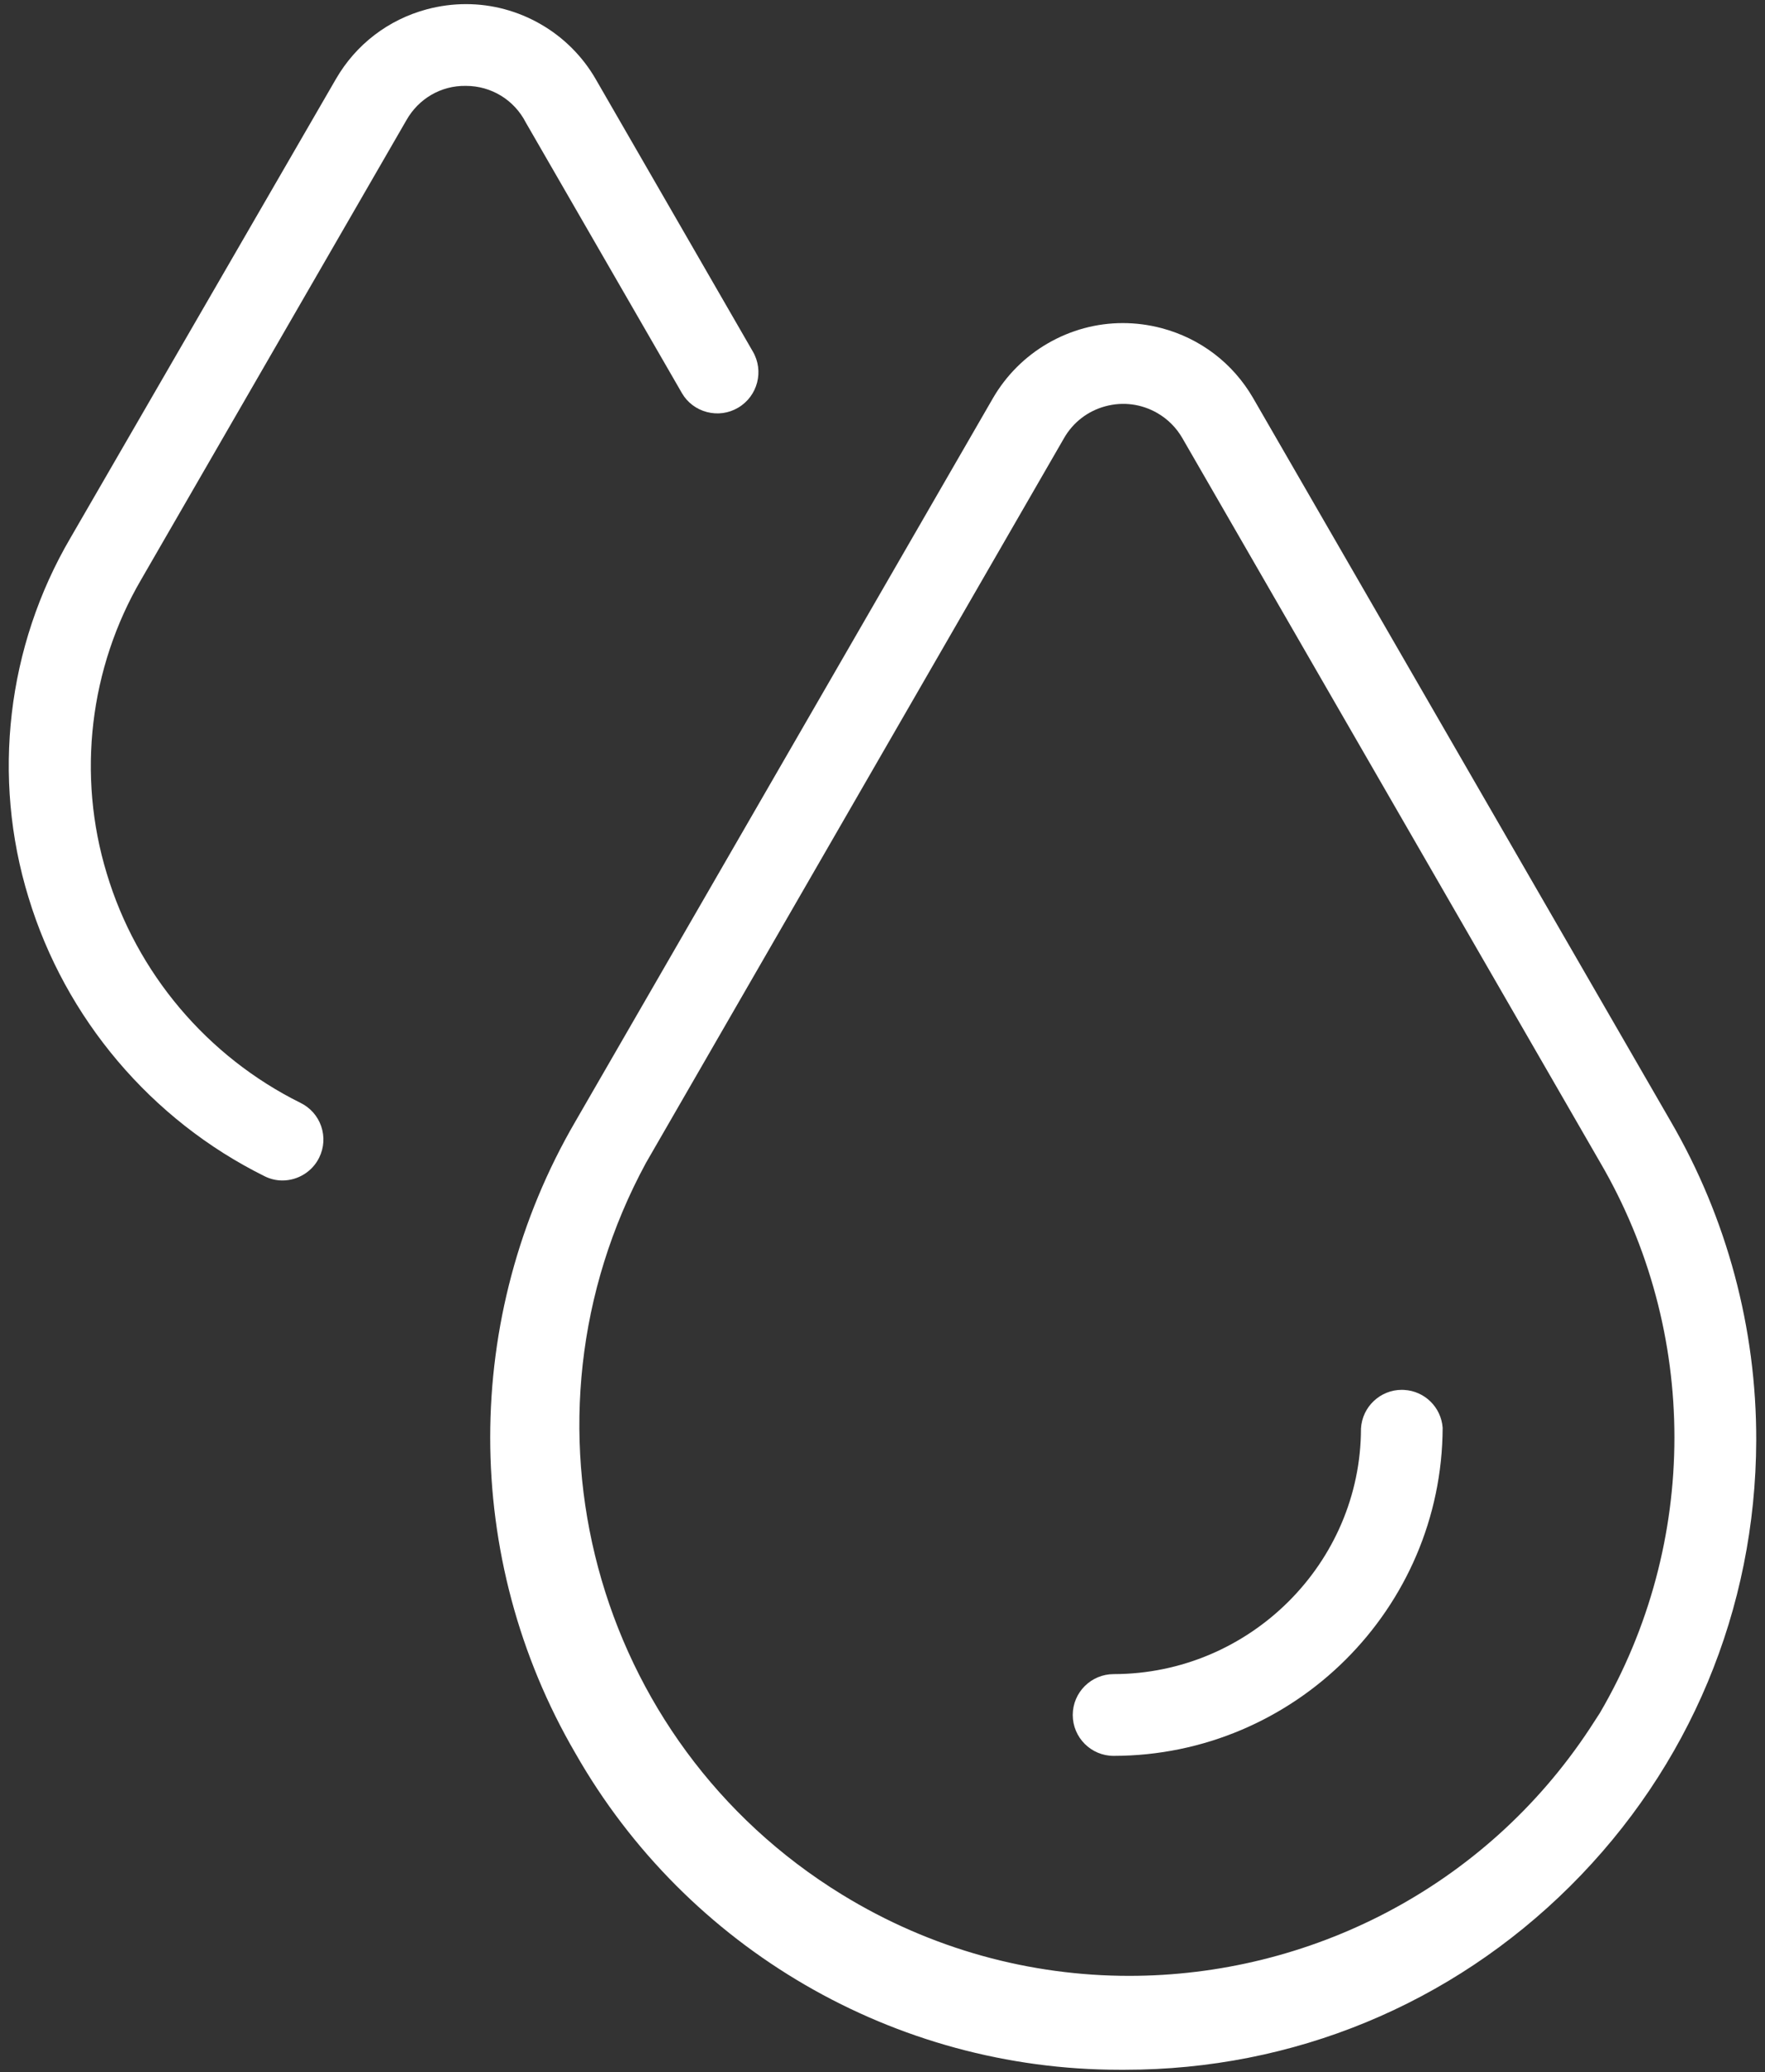 <svg xmlns="http://www.w3.org/2000/svg" xmlns:xlink="http://www.w3.org/1999/xlink" xmlns:serif="http://www.serif.com/" width="100%" height="100%" viewBox="0 0 178 209" xml:space="preserve" style="fill-rule:evenodd;clip-rule:evenodd;stroke-linejoin:round;stroke-miterlimit:2;">
    <rect x="0" y="0" width="178" height="209" fill="#333333" stroke="none"/>
    <g>
        <path d="M145.491,143.993C145.337,141.927 143.679,140.293 141.604,140.181C141.529,140.177 141.45,140.173 141.37,140.173C139.2,140.173 137.379,141.877 137.254,144.073C137.245,157.635 126.058,168.827 112.316,168.843C110.037,168.843 108.187,170.689 108.187,172.964C108.187,175.243 110.037,177.089 112.312,177.089C130.562,177.068 145.425,162.231 145.491,143.993" style="fill:white;fill-rule:nonzero;"></path>
        <path d="M107.307,44.189C108.219,42.597 109.698,41.455 111.473,40.976C113.252,40.493 115.102,40.735 116.702,41.651C117.761,42.255 118.636,43.135 119.244,44.193L161.361,117.21C171.369,134.33 171.369,155.622 161.348,172.76L160.315,174.355C149.707,190.435 131.99,199.276 113.877,199.276C103.969,199.276 93.944,196.626 84.898,191.068C59.765,175.63 51.09,143.222 65.144,117.285L107.307,44.189ZM100.152,40.135L58.04,113.085C46.569,132.755 46.569,157.18 58.036,176.839C69.265,196.551 90.261,208.747 112.902,208.747L113.444,208.747C130.398,208.747 146.327,202.176 158.34,190.239C170.394,178.251 177.065,162.289 177.115,145.285C177.148,133.989 174.165,122.855 168.49,113.093L126.365,40.126C124.332,36.63 121.061,34.135 117.148,33.097C115.852,32.755 114.544,32.585 113.236,32.585C110.598,32.585 107.994,33.28 105.648,34.643C103.373,35.96 101.477,37.86 100.152,40.135" style="fill:white;fill-rule:nonzero;"></path>
        <path d="M33.872,7.979L7.101,54.258C0.697,65.195 -0.845,78.395 2.872,90.5C6.572,102.712 15.247,112.962 26.676,118.625C27.247,118.912 27.86,119.058 28.472,119.058L28.48,119.058C30.055,119.058 31.51,118.15 32.193,116.745C32.68,115.75 32.747,114.637 32.393,113.591C32.035,112.55 31.289,111.712 30.297,111.225C20.893,106.562 13.78,98.137 10.768,88.1C7.747,78.187 9.022,67.362 14.26,58.412L40.997,12.104C42.21,9.97 44.46,8.616 46.989,8.662C49.547,8.662 51.864,10.079 53.03,12.362L68.78,39.662C69.326,40.6 70.226,41.279 71.297,41.558C72.368,41.837 73.485,41.683 74.439,41.12C76.41,39.962 77.076,37.416 75.918,35.445L60.076,7.979C58.755,5.687 56.843,3.775 54.551,2.454C52.218,1.104 49.622,0.416 47.001,0.416C45.689,0.416 44.368,0.587 43.064,0.933C39.16,1.979 35.893,4.479 33.872,7.979" style="fill:white;fill-rule:nonzero;"></path>
    </g>
</svg>